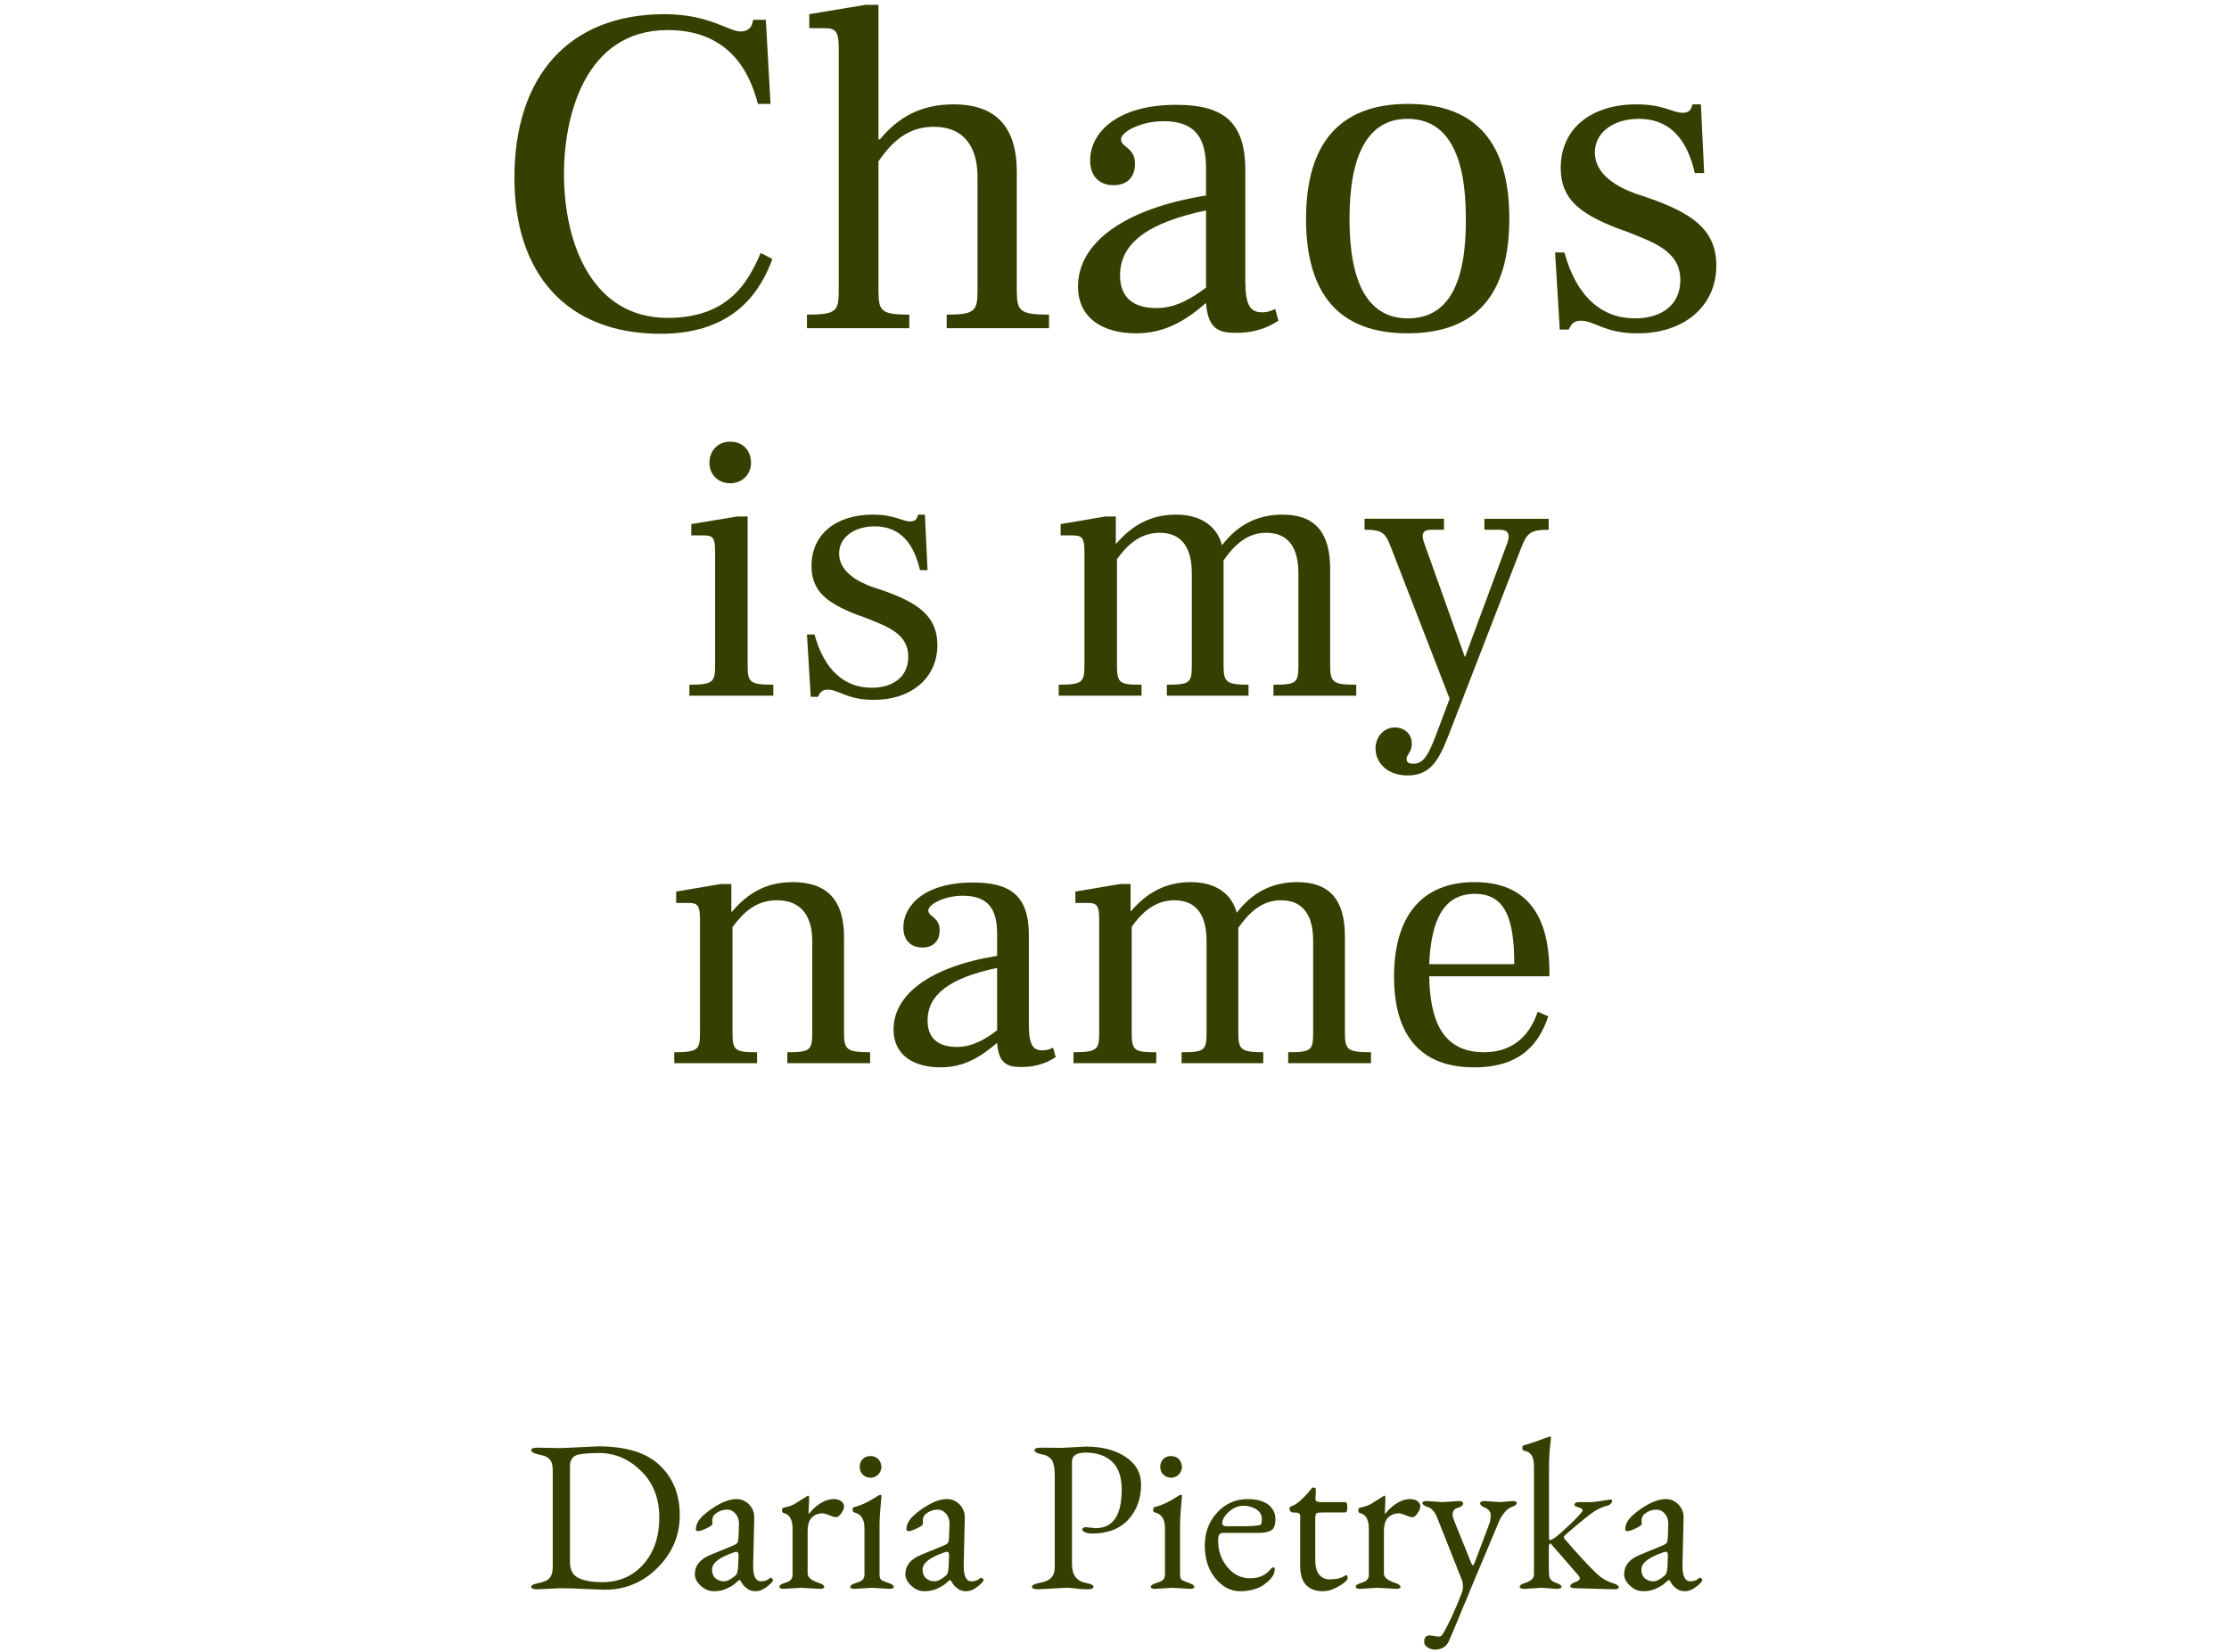 <?xml version="1.0" encoding="UTF-8" standalone="no"?><!DOCTYPE svg PUBLIC "-//W3C//DTD SVG 1.1//EN" "http://www.w3.org/Graphics/SVG/1.1/DTD/svg11.dtd"><svg width="100%" height="100%" viewBox="0 0 375 278" version="1.1" xmlns="http://www.w3.org/2000/svg" xmlns:xlink="http://www.w3.org/1999/xlink" xml:space="preserve" xmlns:serif="http://www.serif.com/" style="fill-rule:evenodd;clip-rule:evenodd;stroke-linejoin:round;stroke-miterlimit:2;"><rect id="Artboard1" x="0" y="0" width="375" height="277.5" style="fill:none;"/><g id="Artboard11" serif:id="Artboard1"><g id="Mam-na-imię-Chaos-Daria-Pietryka" serif:id="Mam na imię Chaos Daria Pietryka" transform="matrix(0.636,0,0,0.636,187.373,55.217)"><g transform="matrix(123.611,0,0,123.611,-165.083,0)"><path d="M0.366,0.012c0.163,0 0.216,-0.098 0.239,-0.16l-0.025,-0.013c-0.026,0.06 -0.067,0.139 -0.199,0.139c-0.16,-0 -0.222,-0.156 -0.222,-0.309c0,-0.119 0.043,-0.307 0.222,-0.307c0.133,-0 0.176,0.092 0.193,0.158l0.027,-0l-0.01,-0.18l-0.027,-0l-0.003,0.011c-0.003,0.007 -0.01,0.014 -0.024,0.014c-0.026,-0 -0.067,-0.037 -0.163,-0.037c-0.204,-0 -0.321,0.132 -0.321,0.35c0,0.205 0.111,0.334 0.313,0.334Z" style="fill:#353f00;fill-rule:nonzero;"/></g><g transform="matrix(123.611,0,0,123.611,-84.612,0)"><path d="M0.477,-0.083l0,-0.252c0,-0.096 -0.045,-0.144 -0.135,-0.144c-0.069,0 -0.117,0.026 -0.158,0.075l-0.003,0l-0,-0.288l-0.028,0l-0.12,0.02l-0,0.03l0.034,0c0.023,0 0.029,0.008 0.029,0.043l-0,0.516c-0,0.046 -0.003,0.054 -0.068,0.054l-0,0.029l0.219,-0l-0,-0.029c-0.061,-0 -0.066,-0.008 -0.066,-0.052l-0,-0.276c0.03,-0.044 0.065,-0.074 0.118,-0.074c0.069,0 0.094,0.048 0.094,0.107l0,0.243c0,0.044 -0.005,0.052 -0.066,0.052l0,0.029l0.219,0l0,-0.029c-0.064,0 -0.069,-0.008 -0.069,-0.054Z" style="fill:#353f00;fill-rule:nonzero;"/></g><g transform="matrix(123.611,0,0,123.611,-15.637,0)"><path d="M0.472,-0.041c-0.009,0.004 -0.016,0.007 -0.028,0.007c-0.025,0 -0.036,-0.014 -0.036,-0.068l0,-0.237c0,-0.106 -0.051,-0.139 -0.148,-0.139c-0.127,0 -0.184,0.06 -0.184,0.119c-0,0.033 0.019,0.053 0.05,0.053c0.03,0 0.046,-0.018 0.046,-0.046c0,-0.035 -0.03,-0.035 -0.03,-0.052c0,-0.016 0.042,-0.039 0.091,-0.039c0.069,0 0.091,0.037 0.091,0.101l0,0.058c-0.179,0.029 -0.274,0.103 -0.274,0.195c0,0.068 0.054,0.1 0.124,0.1c0.062,-0 0.106,-0.027 0.15,-0.065c0.004,0.058 0.03,0.064 0.064,0.064c0.05,-0 0.076,-0.017 0.091,-0.026l-0.007,-0.025Zm-0.332,-0.072c0,-0.069 0.06,-0.113 0.184,-0.139l0,0.165c-0.029,0.022 -0.064,0.044 -0.106,0.044c-0.05,-0 -0.078,-0.023 -0.078,-0.07Z" style="fill:#353f00;fill-rule:nonzero;"/></g><g transform="matrix(123.611,0,0,123.611,44.933,0)"><path d="M0.265,0.011c0.149,0 0.218,-0.085 0.218,-0.246c0,-0.159 -0.069,-0.245 -0.217,-0.245c-0.148,0 -0.218,0.087 -0.218,0.246c-0,0.16 0.07,0.245 0.217,0.245Zm0.001,-0.032c-0.085,-0 -0.125,-0.075 -0.125,-0.213c0,-0.138 0.04,-0.214 0.124,-0.214c0.085,-0 0.125,0.075 0.125,0.213c0.001,0.138 -0.037,0.214 -0.124,0.214Z" style="fill:#353f00;fill-rule:nonzero;"/></g><g transform="matrix(123.611,0,0,123.611,110.57,0)"><path d="M0.222,0.011c0.101,0.002 0.173,-0.056 0.173,-0.145c0,-0.078 -0.054,-0.113 -0.146,-0.145l-0.027,-0.009c-0.039,-0.014 -0.087,-0.041 -0.087,-0.088c0,-0.043 0.04,-0.072 0.094,-0.072c0.072,0 0.105,0.051 0.12,0.116l0.02,0l-0.007,-0.147l-0.018,-0c-0.002,0.006 -0.003,0.018 -0.021,0.018c-0.022,-0 -0.04,-0.018 -0.099,-0.018c-0.096,-0 -0.162,0.051 -0.162,0.136c0,0.068 0.043,0.098 0.118,0.128l0.025,0.009c0.058,0.023 0.113,0.042 0.113,0.103c0,0.053 -0.04,0.082 -0.097,0.082c-0.07,-0 -0.125,-0.045 -0.151,-0.141l-0.02,-0l0.01,0.165l0.019,-0c0.006,-0.012 0.011,-0.019 0.026,-0.019c0.029,-0 0.05,0.026 0.117,0.027Z" style="fill:#353f00;fill-rule:nonzero;"/></g><g transform="matrix(100,0,0,100,-115.75,97.222)"><path d="M0.143,-0.562c0.032,0 0.055,-0.024 0.055,-0.054c0,-0.032 -0.021,-0.056 -0.055,-0.056c-0.033,0 -0.055,0.024 -0.055,0.056c-0,0.03 0.022,0.054 0.055,0.054Zm-0.108,0.562l0.222,-0l0,-0.029c-0.064,0 -0.068,-0.007 -0.068,-0.054l0,-0.391l-0.028,0l-0.121,0.02l-0,0.03l0.034,0c0.024,0 0.029,0.008 0.029,0.043l0,0.298c0,0.046 -0.003,0.054 -0.068,0.054l0,0.029Z" style="fill:#353f00;fill-rule:nonzero;"/></g><g transform="matrix(100,0,0,100,-86.15,97.222)"><path d="M0.222,0.011c0.101,0.002 0.173,-0.056 0.173,-0.145c0,-0.078 -0.054,-0.113 -0.146,-0.145l-0.027,-0.009c-0.039,-0.014 -0.087,-0.041 -0.087,-0.088c0,-0.043 0.04,-0.072 0.094,-0.072c0.072,0 0.105,0.051 0.12,0.116l0.02,0l-0.007,-0.147l-0.018,-0c-0.002,0.006 -0.003,0.018 -0.021,0.018c-0.022,-0 -0.04,-0.018 -0.099,-0.018c-0.096,-0 -0.162,0.051 -0.162,0.136c0,0.068 0.043,0.098 0.118,0.128l0.025,0.009c0.058,0.023 0.113,0.042 0.113,0.103c0,0.053 -0.04,0.082 -0.097,0.082c-0.07,-0 -0.125,-0.045 -0.151,-0.141l-0.02,-0l0.01,0.165l0.019,-0c0.006,-0.012 0.011,-0.019 0.026,-0.019c0.029,-0 0.05,0.026 0.117,0.027Z" style="fill:#353f00;fill-rule:nonzero;"/></g><g transform="matrix(100,0,0,100,-18.15,97.222)"><path d="M0.754,-0.083l0,-0.252c0,-0.098 -0.041,-0.144 -0.126,-0.144c-0.071,0 -0.122,0.031 -0.16,0.081c-0.013,-0.048 -0.053,-0.081 -0.122,-0.081c-0.067,0 -0.117,0.029 -0.158,0.077l-0.001,0l0,-0.072l-0.028,0l-0.118,0.02l0,0.03l0.034,0c0.023,0 0.029,0.008 0.029,0.043l0,0.298c0,0.046 -0.003,0.054 -0.068,0.054l0,0.029l0.219,0l0,-0.029c-0.058,0 -0.065,-0.004 -0.065,-0.052l0,-0.28c0.027,-0.038 0.062,-0.07 0.113,-0.07c0.063,0 0.085,0.046 0.085,0.107l0,0.243c0,0.047 -0.005,0.052 -0.066,0.052l0,0.029l0.216,0l0,-0.029c-0.061,0 -0.066,-0.008 -0.066,-0.054l0,-0.275c0.028,-0.04 0.062,-0.073 0.113,-0.073c0.063,0 0.085,0.046 0.085,0.107l0,0.243c0,0.047 -0.005,0.052 -0.066,0.052l0,0.029l0.219,0l0,-0.029c-0.064,0 -0.069,-0.007 -0.069,-0.054Z" style="fill:#353f00;fill-rule:nonzero;"/></g><g transform="matrix(100,0,0,100,67.45,97.222)"><path d="M0.306,-0.468l0,0.029l0.041,0c0.021,0 0.028,0.011 0.02,0.034l-0.112,0.302l-0.001,0l-0.108,-0.303c-0.007,-0.02 -0.004,-0.033 0.019,-0.033l0.034,0l0,-0.029l-0.21,0l-0,0.029c0.046,0 0.055,0.007 0.07,0.047l0.155,0.4l-0.033,0.088c-0.024,0.065 -0.037,0.084 -0.064,0.084c-0.009,0 -0.017,-0.003 -0.017,-0.012c-0,-0.013 0.014,-0.018 0.014,-0.041c-0,-0.028 -0.022,-0.043 -0.045,-0.043c-0.028,0 -0.051,0.024 -0.051,0.056c-0,0.038 0.032,0.071 0.085,0.071c0.069,0 0.088,-0.054 0.117,-0.129l0.182,-0.47c0.016,-0.041 0.023,-0.051 0.074,-0.051l0,-0.029l-0.17,0Z" style="fill:#353f00;fill-rule:nonzero;"/></g><g transform="matrix(100,0,0,100,-119.85,194.444)"><path d="M0.485,-0.083l0,-0.252c0,-0.096 -0.045,-0.144 -0.135,-0.144c-0.068,0 -0.117,0.026 -0.162,0.079l-0.001,0l0,-0.074l-0.028,0l-0.118,0.02l0,0.03l0.034,0c0.023,0 0.029,0.008 0.029,0.043l0,0.298c0,0.046 -0.003,0.054 -0.068,0.054l0,0.029l0.219,0l0,-0.029c-0.058,0 -0.065,-0.004 -0.065,-0.052l0,-0.279c0.029,-0.039 0.062,-0.071 0.118,-0.071c0.068,0 0.093,0.048 0.093,0.107l0,0.243c0,0.047 -0.006,0.052 -0.066,0.052l0,0.029l0.219,0l0,-0.029c-0.064,0 -0.069,-0.008 -0.069,-0.054Z" style="fill:#353f00;fill-rule:nonzero;"/></g><g transform="matrix(100,0,0,100,-63.25,194.444)"><path d="M0.472,-0.041c-0.009,0.004 -0.016,0.007 -0.028,0.007c-0.025,0 -0.036,-0.014 -0.036,-0.068l0,-0.237c0,-0.106 -0.051,-0.139 -0.148,-0.139c-0.127,0 -0.184,0.06 -0.184,0.119c-0,0.033 0.019,0.053 0.05,0.053c0.03,0 0.046,-0.018 0.046,-0.046c0,-0.035 -0.03,-0.035 -0.03,-0.052c0,-0.016 0.042,-0.039 0.091,-0.039c0.069,0 0.091,0.037 0.091,0.101l0,0.058c-0.179,0.029 -0.274,0.103 -0.274,0.195c0,0.068 0.054,0.1 0.124,0.1c0.062,-0 0.106,-0.027 0.15,-0.065c0.004,0.058 0.03,0.064 0.064,0.064c0.05,-0 0.076,-0.017 0.091,-0.026l-0.007,-0.025Zm-0.332,-0.072c0,-0.069 0.06,-0.113 0.184,-0.139l0,0.165c-0.029,0.022 -0.064,0.044 -0.106,0.044c-0.05,-0 -0.078,-0.023 -0.078,-0.07Z" style="fill:#353f00;fill-rule:nonzero;"/></g><g transform="matrix(100,0,0,100,-14.25,194.444)"><path d="M0.754,-0.083l0,-0.252c0,-0.098 -0.041,-0.144 -0.126,-0.144c-0.071,0 -0.122,0.031 -0.16,0.081c-0.013,-0.048 -0.053,-0.081 -0.122,-0.081c-0.067,0 -0.117,0.029 -0.158,0.077l-0.001,0l0,-0.072l-0.028,0l-0.118,0.02l0,0.03l0.034,0c0.023,0 0.029,0.008 0.029,0.043l0,0.298c0,0.046 -0.003,0.054 -0.068,0.054l0,0.029l0.219,0l0,-0.029c-0.058,0 -0.065,-0.004 -0.065,-0.052l0,-0.28c0.027,-0.038 0.062,-0.07 0.113,-0.07c0.063,0 0.085,0.046 0.085,0.107l0,0.243c0,0.047 -0.005,0.052 -0.066,0.052l0,0.029l0.216,0l0,-0.029c-0.061,0 -0.066,-0.008 -0.066,-0.054l0,-0.275c0.028,-0.04 0.062,-0.073 0.113,-0.073c0.063,0 0.085,0.046 0.085,0.107l0,0.243c0,0.047 -0.005,0.052 -0.066,0.052l0,0.029l0.219,0l0,-0.029c-0.064,0 -0.069,-0.007 -0.069,-0.054Z" style="fill:#353f00;fill-rule:nonzero;"/></g><g transform="matrix(100,0,0,100,69.25,194.444)"><path d="M0.46,-0.239c0,-0.111 -0.031,-0.24 -0.198,-0.24c-0.143,-0 -0.213,0.094 -0.213,0.25c-0,0.151 0.066,0.24 0.212,0.24c0.127,-0 0.173,-0.067 0.196,-0.135l-0.028,-0.012c-0.018,0.053 -0.057,0.107 -0.142,0.107c-0.116,0 -0.143,-0.094 -0.145,-0.201l0.318,0l0,-0.009Zm-0.318,-0.023c0.005,-0.12 0.04,-0.186 0.121,-0.186c0.08,0 0.104,0.066 0.104,0.186l-0.225,0Z" style="fill:#353f00;fill-rule:nonzero;"/></g><g transform="matrix(56.944,0,0,56.944,-155.743,333.333)"><path d="M0.169,-0.651l0.171,-0.008c0.129,0 0.224,0.029 0.286,0.088c0.062,0.059 0.093,0.136 0.093,0.231c-0,0.095 -0.034,0.176 -0.103,0.245c-0.068,0.068 -0.15,0.102 -0.245,0.102c-0.002,0 -0.029,-0.001 -0.082,-0.003c-0.053,-0.003 -0.095,-0.004 -0.126,-0.004l-0.105,0.005c-0.019,0 -0.029,-0.004 -0.029,-0.011c-0,-0.008 0.012,-0.014 0.035,-0.018c0.024,-0.005 0.041,-0.012 0.05,-0.023c0.01,-0.011 0.015,-0.028 0.015,-0.052l-0,-0.45c-0,-0.023 -0.005,-0.04 -0.015,-0.05c-0.009,-0.011 -0.026,-0.018 -0.05,-0.022c-0.023,-0.005 -0.035,-0.012 -0.035,-0.021c-0,-0.007 0.01,-0.011 0.029,-0.011l0.104,0.002l0.007,0Zm0.04,0.53c-0,0.039 0.016,0.065 0.047,0.077c0.028,0.011 0.062,0.016 0.103,0.016c0.078,0 0.142,-0.028 0.191,-0.083c0.049,-0.055 0.074,-0.128 0.074,-0.217c0,-0.089 -0.028,-0.162 -0.085,-0.217c-0.056,-0.055 -0.121,-0.083 -0.194,-0.083c-0.063,0 -0.101,0.005 -0.114,0.014c-0.015,0.01 -0.022,0.026 -0.022,0.047l-0,0.446Z" style="fill:#353f00;fill-rule:nonzero;"/></g><g transform="matrix(56.944,0,0,56.944,-112.807,333.333)"><path d="M0.115,-0.087c0,0.017 0.005,0.031 0.016,0.041c0.011,0.009 0.024,0.014 0.039,0.014c0.015,0 0.033,-0.009 0.054,-0.027c0.007,-0.006 0.011,-0.019 0.012,-0.04l0.002,-0.049c0.001,-0.014 -0.002,-0.021 -0.009,-0.021c-0.005,0 -0.009,0.001 -0.014,0.003c-0.067,0.023 -0.1,0.049 -0.1,0.079Zm0.001,-0.227l0.001,0.014c0,0.006 -0.009,0.013 -0.028,0.022c-0.02,0.009 -0.032,0.013 -0.039,0.013c-0.007,-0 -0.01,-0.003 -0.01,-0.009c0,-0.023 0.012,-0.044 0.035,-0.065c0.022,-0.02 0.048,-0.038 0.076,-0.053c0.028,-0.015 0.054,-0.022 0.078,-0.022c0.023,0 0.043,0.009 0.059,0.026c0.016,0.017 0.024,0.038 0.023,0.063l-0.005,0.216l0,0.006c0,0.047 0.012,0.071 0.036,0.071c0.017,-0 0.03,-0.005 0.04,-0.014c0.003,-0.003 0.006,-0.003 0.01,-0.001c0.004,0.003 0.006,0.006 0.006,0.01l0,0.001c-0.004,0.009 -0.014,0.019 -0.031,0.031c-0.017,0.013 -0.033,0.019 -0.049,0.019c-0.017,-0 -0.03,-0.004 -0.041,-0.013c-0.012,-0.009 -0.019,-0.017 -0.024,-0.026c-0.005,-0.009 -0.008,-0.013 -0.009,-0.013c-0.003,-0 -0.009,0.004 -0.018,0.013c-0.009,0.009 -0.023,0.017 -0.041,0.026c-0.019,0.009 -0.039,0.013 -0.061,0.013c-0.023,-0 -0.043,-0.008 -0.061,-0.025c-0.019,-0.017 -0.028,-0.035 -0.028,-0.054c0,-0.04 0.024,-0.07 0.073,-0.09l0.102,-0.042c0.013,-0.005 0.02,-0.01 0.023,-0.014c0.003,-0.004 0.004,-0.013 0.005,-0.026l0.002,-0.062l0,-0.002c0,-0.017 -0.005,-0.032 -0.016,-0.045c-0.011,-0.013 -0.024,-0.019 -0.038,-0.019c-0.015,-0 -0.028,0.003 -0.041,0.01c-0.013,0.007 -0.021,0.014 -0.024,0.02c-0.003,0.006 -0.005,0.013 -0.005,0.021Z" style="fill:#353f00;fill-rule:nonzero;"/></g><g transform="matrix(56.944,0,0,56.944,-90.086,333.333)"><path d="M0.13,-0.002l-0.081,0.005c-0.013,0 -0.02,-0.003 -0.02,-0.01c0,-0.006 0.006,-0.011 0.018,-0.015c0.012,-0.004 0.02,-0.007 0.024,-0.009c0.004,-0.001 0.008,-0.005 0.012,-0.01c0.005,-0.005 0.007,-0.012 0.007,-0.021l-0,-0.215c0,-0.042 -0.014,-0.066 -0.041,-0.072c-0.005,-0.001 -0.008,-0.006 -0.008,-0.012c-0,-0.007 0.002,-0.012 0.007,-0.013c0.025,-0.005 0.044,-0.012 0.056,-0.02c0.023,-0.015 0.038,-0.024 0.045,-0.028c0.007,-0.005 0.011,-0.007 0.011,-0.007c-0,-0.001 0.001,-0.001 0.002,-0.001c0.002,0 0.004,0.002 0.005,0.007c-0,0.018 -0.001,0.035 -0.002,0.052c-0.001,0.017 -0.001,0.025 0,0.025c0.001,0 0.003,-0.002 0.006,-0.005c0.009,-0.011 0.015,-0.018 0.018,-0.02c0.032,-0.029 0.063,-0.043 0.092,-0.043c0.014,0 0.025,0.003 0.034,0.009c0.009,0.006 0.014,0.014 0.014,0.024c-0,0.01 -0.004,0.021 -0.013,0.033c-0.008,0.012 -0.016,0.018 -0.023,0.018c-0.007,0 -0.018,-0.003 -0.032,-0.009c-0.014,-0.006 -0.024,-0.009 -0.031,-0.009c-0.019,0 -0.036,0.006 -0.05,0.019c-0.013,0.013 -0.02,0.034 -0.02,0.065l0,0.197c0.001,0.018 0.019,0.032 0.054,0.043c0.015,0.005 0.023,0.011 0.023,0.018c0,0.006 -0.007,0.009 -0.02,0.009l-0.087,-0.005Z" style="fill:#353f00;fill-rule:nonzero;"/></g><g transform="matrix(56.944,0,0,56.944,-71.067,333.333)"><path d="M0.118,-0.513c-0.015,-0.001 -0.027,-0.006 -0.036,-0.015c-0.009,-0.009 -0.014,-0.021 -0.014,-0.036c0,-0.015 0.005,-0.027 0.014,-0.036c0.009,-0.009 0.021,-0.014 0.036,-0.014c0.015,0 0.027,0.005 0.036,0.014c0.009,0.009 0.014,0.022 0.015,0.037c-0.001,0.014 -0.006,0.026 -0.015,0.035c-0.009,0.009 -0.021,0.014 -0.036,0.015Zm0.007,0.511l-0.081,0.005c-0.013,0 -0.02,-0.003 -0.02,-0.009c-0,-0.007 0.009,-0.013 0.028,-0.019c0.019,-0.006 0.03,-0.012 0.033,-0.019c0.003,-0.006 0.005,-0.012 0.005,-0.018l-0,-0.217c-0,-0.042 -0.016,-0.066 -0.047,-0.073c-0.005,-0.001 -0.008,-0.005 -0.008,-0.012c-0,-0.007 0.002,-0.012 0.007,-0.013c0.033,-0.008 0.067,-0.024 0.102,-0.047c0.011,-0.007 0.017,-0.01 0.018,-0.01c0.005,0 0.007,0.002 0.007,0.005c-0.006,0.061 -0.009,0.106 -0.009,0.135l-0,0.232c-0,0.013 0.004,0.022 0.012,0.026c0.009,0.004 0.02,0.008 0.033,0.013c0.014,0.005 0.021,0.01 0.021,0.017c-0,0.006 -0.007,0.009 -0.02,0.009l-0.081,-0.005Z" style="fill:#353f00;fill-rule:nonzero;"/></g><g transform="matrix(56.944,0,0,56.944,-57.115,333.333)"><path d="M0.115,-0.087c0,0.017 0.005,0.031 0.016,0.041c0.011,0.009 0.024,0.014 0.039,0.014c0.015,0 0.033,-0.009 0.054,-0.027c0.007,-0.006 0.011,-0.019 0.012,-0.04l0.002,-0.049c0.001,-0.014 -0.002,-0.021 -0.009,-0.021c-0.005,0 -0.009,0.001 -0.014,0.003c-0.067,0.023 -0.1,0.049 -0.1,0.079Zm0.001,-0.227l0.001,0.014c0,0.006 -0.009,0.013 -0.028,0.022c-0.02,0.009 -0.032,0.013 -0.039,0.013c-0.007,-0 -0.01,-0.003 -0.01,-0.009c0,-0.023 0.012,-0.044 0.035,-0.065c0.022,-0.02 0.048,-0.038 0.076,-0.053c0.028,-0.015 0.054,-0.022 0.078,-0.022c0.023,0 0.043,0.009 0.059,0.026c0.016,0.017 0.024,0.038 0.023,0.063l-0.005,0.216l0,0.006c0,0.047 0.012,0.071 0.036,0.071c0.017,-0 0.03,-0.005 0.04,-0.014c0.003,-0.003 0.006,-0.003 0.01,-0.001c0.004,0.003 0.006,0.006 0.006,0.01l0,0.001c-0.004,0.009 -0.014,0.019 -0.031,0.031c-0.017,0.013 -0.033,0.019 -0.049,0.019c-0.017,-0 -0.03,-0.004 -0.041,-0.013c-0.012,-0.009 -0.019,-0.017 -0.024,-0.026c-0.005,-0.009 -0.008,-0.013 -0.009,-0.013c-0.003,-0 -0.009,0.004 -0.018,0.013c-0.009,0.009 -0.023,0.017 -0.041,0.026c-0.019,0.009 -0.039,0.013 -0.061,0.013c-0.023,-0 -0.043,-0.008 -0.061,-0.025c-0.019,-0.017 -0.028,-0.035 -0.028,-0.054c0,-0.04 0.024,-0.07 0.073,-0.09l0.102,-0.042c0.013,-0.005 0.02,-0.01 0.023,-0.014c0.003,-0.004 0.004,-0.013 0.005,-0.026l0.002,-0.062l0,-0.002c0,-0.017 -0.005,-0.032 -0.016,-0.045c-0.011,-0.013 -0.024,-0.019 -0.038,-0.019c-0.015,-0 -0.028,0.003 -0.041,0.01c-0.013,0.007 -0.021,0.014 -0.024,0.02c-0.003,0.006 -0.005,0.013 -0.005,0.021Z" style="fill:#353f00;fill-rule:nonzero;"/></g><g transform="matrix(56.944,0,0,56.944,-23.006,333.333)"><path d="M0.163,-0.652l0.111,-0.006c0.075,0 0.137,0.016 0.185,0.048c0.048,0.032 0.072,0.075 0.072,0.128c0,0.065 -0.02,0.12 -0.059,0.163c-0.039,0.043 -0.096,0.065 -0.169,0.065c-0.013,-0 -0.024,-0.002 -0.033,-0.006c-0.008,-0.004 -0.012,-0.008 -0.012,-0.013c0,-0.003 0.002,-0.005 0.006,-0.008c0.003,-0.002 0.007,-0.003 0.01,-0.003l0.015,0.002c0.01,0.001 0.02,0.002 0.031,0.003c0.081,-0 0.121,-0.06 0.121,-0.179c-0,-0.059 -0.015,-0.102 -0.045,-0.13c-0.03,-0.028 -0.071,-0.042 -0.122,-0.042c-0.043,0 -0.064,0.014 -0.064,0.042l-0,0.477c-0,0.05 0.022,0.079 0.067,0.087c0.022,0.004 0.033,0.01 0.033,0.017c-0,0.008 -0.01,0.012 -0.029,0.012c-0.019,-0 -0.038,-0.001 -0.055,-0.004c-0.017,-0.002 -0.032,-0.003 -0.043,-0.003l-0.13,0.007c-0.019,-0 -0.029,-0.004 -0.029,-0.012c-0,-0.007 0.012,-0.013 0.036,-0.018c0.024,-0.004 0.042,-0.012 0.053,-0.023c0.011,-0.011 0.017,-0.028 0.017,-0.052l0,-0.422c0,-0.032 -0.004,-0.056 -0.012,-0.071c-0.009,-0.015 -0.025,-0.025 -0.048,-0.029c-0.023,-0.004 -0.034,-0.011 -0.034,-0.02c0,-0.007 0.01,-0.011 0.029,-0.011l0.098,0.001Z" style="fill:#353f00;fill-rule:nonzero;"/></g><g transform="matrix(56.944,0,0,56.944,8.428,333.333)"><path d="M0.118,-0.513c-0.015,-0.001 -0.027,-0.006 -0.036,-0.015c-0.009,-0.009 -0.014,-0.021 -0.014,-0.036c0,-0.015 0.005,-0.027 0.014,-0.036c0.009,-0.009 0.021,-0.014 0.036,-0.014c0.015,0 0.027,0.005 0.036,0.014c0.009,0.009 0.014,0.022 0.015,0.037c-0.001,0.014 -0.006,0.026 -0.015,0.035c-0.009,0.009 -0.021,0.014 -0.036,0.015Zm0.007,0.511l-0.081,0.005c-0.013,0 -0.02,-0.003 -0.02,-0.009c-0,-0.007 0.009,-0.013 0.028,-0.019c0.019,-0.006 0.03,-0.012 0.033,-0.019c0.003,-0.006 0.005,-0.012 0.005,-0.018l-0,-0.217c-0,-0.042 -0.016,-0.066 -0.047,-0.073c-0.005,-0.001 -0.008,-0.005 -0.008,-0.012c-0,-0.007 0.002,-0.012 0.007,-0.013c0.033,-0.008 0.067,-0.024 0.102,-0.047c0.011,-0.007 0.017,-0.01 0.018,-0.01c0.005,0 0.007,0.002 0.007,0.005c-0.006,0.061 -0.009,0.106 -0.009,0.135l-0,0.232c-0,0.013 0.004,0.022 0.012,0.026c0.009,0.004 0.02,0.008 0.033,0.013c0.014,0.005 0.021,0.01 0.021,0.017c-0,0.006 -0.007,0.009 -0.02,0.009l-0.081,-0.005Z" style="fill:#353f00;fill-rule:nonzero;"/></g><g transform="matrix(56.944,0,0,56.944,22.379,333.333)"><path d="M0.229,-0.414c0.04,0 0.071,0.008 0.095,0.025c0.022,0.017 0.034,0.039 0.034,0.068c-0,0.029 -0.007,0.046 -0.021,0.053c-0.015,0.008 -0.033,0.011 -0.056,0.011l-0.164,0c-0.009,0 -0.016,0.002 -0.019,0.007c-0.004,0.004 -0.006,0.014 -0.006,0.03c0,0.047 0.014,0.087 0.043,0.122c0.029,0.035 0.064,0.052 0.106,0.052c0.041,-0 0.073,-0.015 0.096,-0.044c0.005,-0.005 0.008,-0.007 0.011,-0.007c0.007,-0 0.009,0.009 0.004,0.026c-0.005,0.017 -0.021,0.036 -0.049,0.056c-0.029,0.019 -0.065,0.029 -0.109,0.029c-0.044,0 -0.082,-0.02 -0.115,-0.06c-0.033,-0.04 -0.049,-0.09 -0.049,-0.152c0,-0.061 0.019,-0.112 0.058,-0.154c0.038,-0.041 0.085,-0.062 0.141,-0.062Zm0.066,0.093c-0,-0.019 -0.008,-0.034 -0.025,-0.045c-0.017,-0.011 -0.037,-0.017 -0.061,-0.017c-0.023,-0 -0.046,0.009 -0.067,0.028c-0.021,0.019 -0.031,0.037 -0.031,0.052c-0,0.01 0.006,0.015 0.019,0.015l0.082,-0c0.031,-0 0.056,-0.002 0.073,-0.005c0.007,-0.001 0.01,-0.01 0.01,-0.028Z" style="fill:#353f00;fill-rule:nonzero;"/></g><g transform="matrix(56.944,0,0,56.944,44.474,333.333)"><path d="M0.189,0.014c-0.033,0 -0.058,-0.01 -0.077,-0.029c-0.018,-0.02 -0.027,-0.05 -0.027,-0.09l0,-0.232c0,-0.006 -0.003,-0.01 -0.008,-0.012c-0.005,-0.002 -0.015,-0.003 -0.03,-0.003c-0.002,0 -0.005,-0.002 -0.008,-0.007c-0.003,-0.005 -0.004,-0.009 -0.004,-0.012c-0,-0.003 0.002,-0.006 0.005,-0.008c0.015,-0.005 0.031,-0.014 0.047,-0.029c0.016,-0.015 0.029,-0.028 0.039,-0.041c0.01,-0.013 0.016,-0.019 0.018,-0.019c0.009,0 0.014,0.003 0.014,0.01l-0.002,0.044c-0,0.009 0.008,0.014 0.024,0.014l0.114,0c0.007,0 0.01,0.008 0.01,0.024c-0,0.016 -0.003,0.024 -0.01,0.024l-0.099,0c-0.018,0 -0.029,0.001 -0.034,0.004c-0.004,0.003 -0.006,0.011 -0.006,0.024l-0,0.189c-0,0.034 0.006,0.058 0.019,0.073c0.013,0.014 0.028,0.021 0.047,0.021c0.033,0 0.058,-0.006 0.075,-0.019c0.003,-0.002 0.005,-0.001 0.007,0.002c0.002,0.003 0.003,0.006 0.003,0.011c-0,0.004 -0.005,0.011 -0.016,0.021c-0.011,0.009 -0.026,0.018 -0.045,0.027c-0.019,0.009 -0.037,0.013 -0.056,0.013Z" style="fill:#353f00;fill-rule:nonzero;"/></g><g transform="matrix(56.944,0,0,56.944,62.354,333.333)"><path d="M0.13,-0.002l-0.081,0.005c-0.013,0 -0.02,-0.003 -0.02,-0.01c0,-0.006 0.006,-0.011 0.018,-0.015c0.012,-0.004 0.02,-0.007 0.024,-0.009c0.004,-0.001 0.008,-0.005 0.012,-0.01c0.005,-0.005 0.007,-0.012 0.007,-0.021l-0,-0.215c0,-0.042 -0.014,-0.066 -0.041,-0.072c-0.005,-0.001 -0.008,-0.006 -0.008,-0.012c-0,-0.007 0.002,-0.012 0.007,-0.013c0.025,-0.005 0.044,-0.012 0.056,-0.02c0.023,-0.015 0.038,-0.024 0.045,-0.028c0.007,-0.005 0.011,-0.007 0.011,-0.007c-0,-0.001 0.001,-0.001 0.002,-0.001c0.002,0 0.004,0.002 0.005,0.007c-0,0.018 -0.001,0.035 -0.002,0.052c-0.001,0.017 -0.001,0.025 0,0.025c0.001,0 0.003,-0.002 0.006,-0.005c0.009,-0.011 0.015,-0.018 0.018,-0.02c0.032,-0.029 0.063,-0.043 0.092,-0.043c0.014,0 0.025,0.003 0.034,0.009c0.009,0.006 0.014,0.014 0.014,0.024c-0,0.01 -0.004,0.021 -0.013,0.033c-0.008,0.012 -0.016,0.018 -0.023,0.018c-0.007,0 -0.018,-0.003 -0.032,-0.009c-0.014,-0.006 -0.024,-0.009 -0.031,-0.009c-0.019,0 -0.036,0.006 -0.05,0.019c-0.013,0.013 -0.02,0.034 -0.02,0.065l0,0.197c0.001,0.018 0.019,0.032 0.054,0.043c0.015,0.005 0.023,0.011 0.023,0.018c0,0.006 -0.007,0.009 -0.02,0.009l-0.087,-0.005Z" style="fill:#353f00;fill-rule:nonzero;"/></g><g transform="matrix(56.944,0,0,56.944,81.374,333.333)"><path d="M0.364,-0.4l0.059,-0.005c0.013,0 0.02,0.003 0.02,0.01c0,0.006 -0.006,0.011 -0.019,0.016c-0.013,0.004 -0.025,0.012 -0.036,0.025c-0.011,0.013 -0.02,0.027 -0.027,0.043l-0.136,0.324c-0.001,0.002 -0.006,0.015 -0.016,0.04c-0.011,0.025 -0.024,0.056 -0.039,0.093c-0.015,0.037 -0.029,0.07 -0.041,0.097c-0.012,0.028 -0.034,0.042 -0.065,0.042c-0.013,0 -0.024,-0.003 -0.035,-0.01c-0.011,-0.007 -0.016,-0.015 -0.016,-0.026c0,-0.02 0.009,-0.03 0.027,-0.03l0.04,0.006c0.008,-0 0.014,-0.004 0.019,-0.011c0.031,-0.053 0.061,-0.119 0.091,-0.198c0.002,-0.006 0.003,-0.014 0.003,-0.025c0,-0.011 -0.001,-0.02 -0.004,-0.027l-0.116,-0.293c-0.011,-0.027 -0.026,-0.044 -0.045,-0.049c-0.015,-0.005 -0.023,-0.011 -0.023,-0.018c0,-0.006 0.007,-0.009 0.02,-0.009l0.073,0.005l0.076,-0.005c0.013,-0 0.02,0.004 0.02,0.011c0,0.009 -0.01,0.017 -0.029,0.022c-0.013,0.004 -0.02,0.015 -0.02,0.032c0,0.006 0.003,0.015 0.008,0.028l0.079,0.196c0.005,0.013 0.01,0.012 0.015,-0.001l0.067,-0.178c0.005,-0.012 0.008,-0.026 0.008,-0.043c0,-0.016 -0.008,-0.028 -0.024,-0.035c-0.017,-0.007 -0.025,-0.014 -0.025,-0.021c0,-0.007 0.007,-0.011 0.02,-0.011l0.071,0.005Z" style="fill:#353f00;fill-rule:nonzero;"/></g><g transform="matrix(56.944,0,0,56.944,106.315,333.333)"><path d="M0.459,0.005l-0.182,-0.005c-0.015,-0 -0.023,-0.003 -0.023,-0.009c0,-0.007 0.007,-0.014 0.022,-0.019c0.015,-0.005 0.022,-0.011 0.022,-0.018c-0,-0.003 -0.002,-0.008 -0.007,-0.014l-0.126,-0.145c-0.001,-0.002 -0.003,-0.003 -0.006,-0.002c-0.003,0.001 -0.004,0.006 -0.005,0.014c0,0.009 -0,0.028 -0,0.059c-0,0.031 0,0.054 0.001,0.069c-0,0.021 0.012,0.034 0.035,0.041c0.015,0.005 0.023,0.011 0.023,0.017c-0,0.007 -0.008,0.01 -0.023,0.01c0,-0 -0.023,-0.002 -0.07,-0.005c-0,-0 -0.026,0.002 -0.078,0.005c-0.015,-0 -0.023,-0.003 -0.023,-0.01c-0,-0.006 0.006,-0.011 0.018,-0.015c0.012,-0.004 0.02,-0.007 0.025,-0.01c0.015,-0.007 0.023,-0.018 0.023,-0.033l-0,-0.501c-0,-0.023 -0.004,-0.041 -0.011,-0.052c-0.007,-0.01 -0.018,-0.018 -0.035,-0.021c-0.005,-0.001 -0.008,-0.005 -0.008,-0.012c-0,-0.007 0.002,-0.012 0.007,-0.013c0.02,-0.005 0.059,-0.018 0.118,-0.04l0.001,0l0.001,-0.001c0.004,0 0.006,0.002 0.006,0.007c-0,0.004 -0.001,0.011 -0.002,0.022c-0.005,0.037 -0.007,0.075 -0.007,0.114l-0,0.331c-0,0.006 0.002,0.008 0.006,0.007c0.009,-0.002 0.021,-0.009 0.035,-0.021c0.06,-0.053 0.098,-0.09 0.114,-0.113c0.001,-0.001 0.001,-0.002 0.001,-0.003c-0,-0.007 -0.009,-0.013 -0.026,-0.017c-0.008,-0.003 -0.012,-0.005 -0.012,-0.008c0,-0.009 0.007,-0.014 0.022,-0.014l0.049,0c0.014,0 0.033,-0.002 0.057,-0.006c0.024,-0.004 0.037,-0.006 0.039,-0.006c0.005,0 0.008,0.002 0.008,0.007c0,0.004 -0.002,0.008 -0.007,0.013c-0.004,0.004 -0.008,0.007 -0.013,0.008c-0.019,0.004 -0.04,0.013 -0.061,0.026c-0.021,0.013 -0.067,0.05 -0.137,0.111c-0.007,0.006 -0.008,0.012 -0.003,0.017c0.024,0.029 0.052,0.06 0.083,0.094c0.031,0.033 0.052,0.055 0.064,0.066c0.024,0.023 0.051,0.039 0.082,0.048c0.015,0.005 0.023,0.011 0.023,0.018c0,0.006 -0.007,0.009 -0.02,0.009Z" style="fill:#353f00;fill-rule:nonzero;"/></g><g transform="matrix(56.944,0,0,56.944,133.022,333.333)"><path d="M0.115,-0.087c0,0.017 0.005,0.031 0.016,0.041c0.011,0.009 0.024,0.014 0.039,0.014c0.015,0 0.033,-0.009 0.054,-0.027c0.007,-0.006 0.011,-0.019 0.012,-0.04l0.002,-0.049c0.001,-0.014 -0.002,-0.021 -0.009,-0.021c-0.005,0 -0.009,0.001 -0.014,0.003c-0.067,0.023 -0.1,0.049 -0.1,0.079Zm0.001,-0.227l0.001,0.014c0,0.006 -0.009,0.013 -0.028,0.022c-0.02,0.009 -0.032,0.013 -0.039,0.013c-0.007,-0 -0.01,-0.003 -0.01,-0.009c0,-0.023 0.012,-0.044 0.035,-0.065c0.022,-0.02 0.048,-0.038 0.076,-0.053c0.028,-0.015 0.054,-0.022 0.078,-0.022c0.023,0 0.043,0.009 0.059,0.026c0.016,0.017 0.024,0.038 0.023,0.063l-0.005,0.216l0,0.006c0,0.047 0.012,0.071 0.036,0.071c0.017,-0 0.03,-0.005 0.04,-0.014c0.003,-0.003 0.006,-0.003 0.01,-0.001c0.004,0.003 0.006,0.006 0.006,0.01l0,0.001c-0.004,0.009 -0.014,0.019 -0.031,0.031c-0.017,0.013 -0.033,0.019 -0.049,0.019c-0.017,-0 -0.03,-0.004 -0.041,-0.013c-0.012,-0.009 -0.019,-0.017 -0.024,-0.026c-0.005,-0.009 -0.008,-0.013 -0.009,-0.013c-0.003,-0 -0.009,0.004 -0.018,0.013c-0.009,0.009 -0.023,0.017 -0.041,0.026c-0.019,0.009 -0.039,0.013 -0.061,0.013c-0.023,-0 -0.043,-0.008 -0.061,-0.025c-0.019,-0.017 -0.028,-0.035 -0.028,-0.054c0,-0.04 0.024,-0.07 0.073,-0.09l0.102,-0.042c0.013,-0.005 0.02,-0.01 0.023,-0.014c0.003,-0.004 0.004,-0.013 0.005,-0.026l0.002,-0.062l0,-0.002c0,-0.017 -0.005,-0.032 -0.016,-0.045c-0.011,-0.013 -0.024,-0.019 -0.038,-0.019c-0.015,-0 -0.028,0.003 -0.041,0.01c-0.013,0.007 -0.021,0.014 -0.024,0.02c-0.003,0.006 -0.005,0.013 -0.005,0.021Z" style="fill:#353f00;fill-rule:nonzero;"/></g></g></g></svg>
